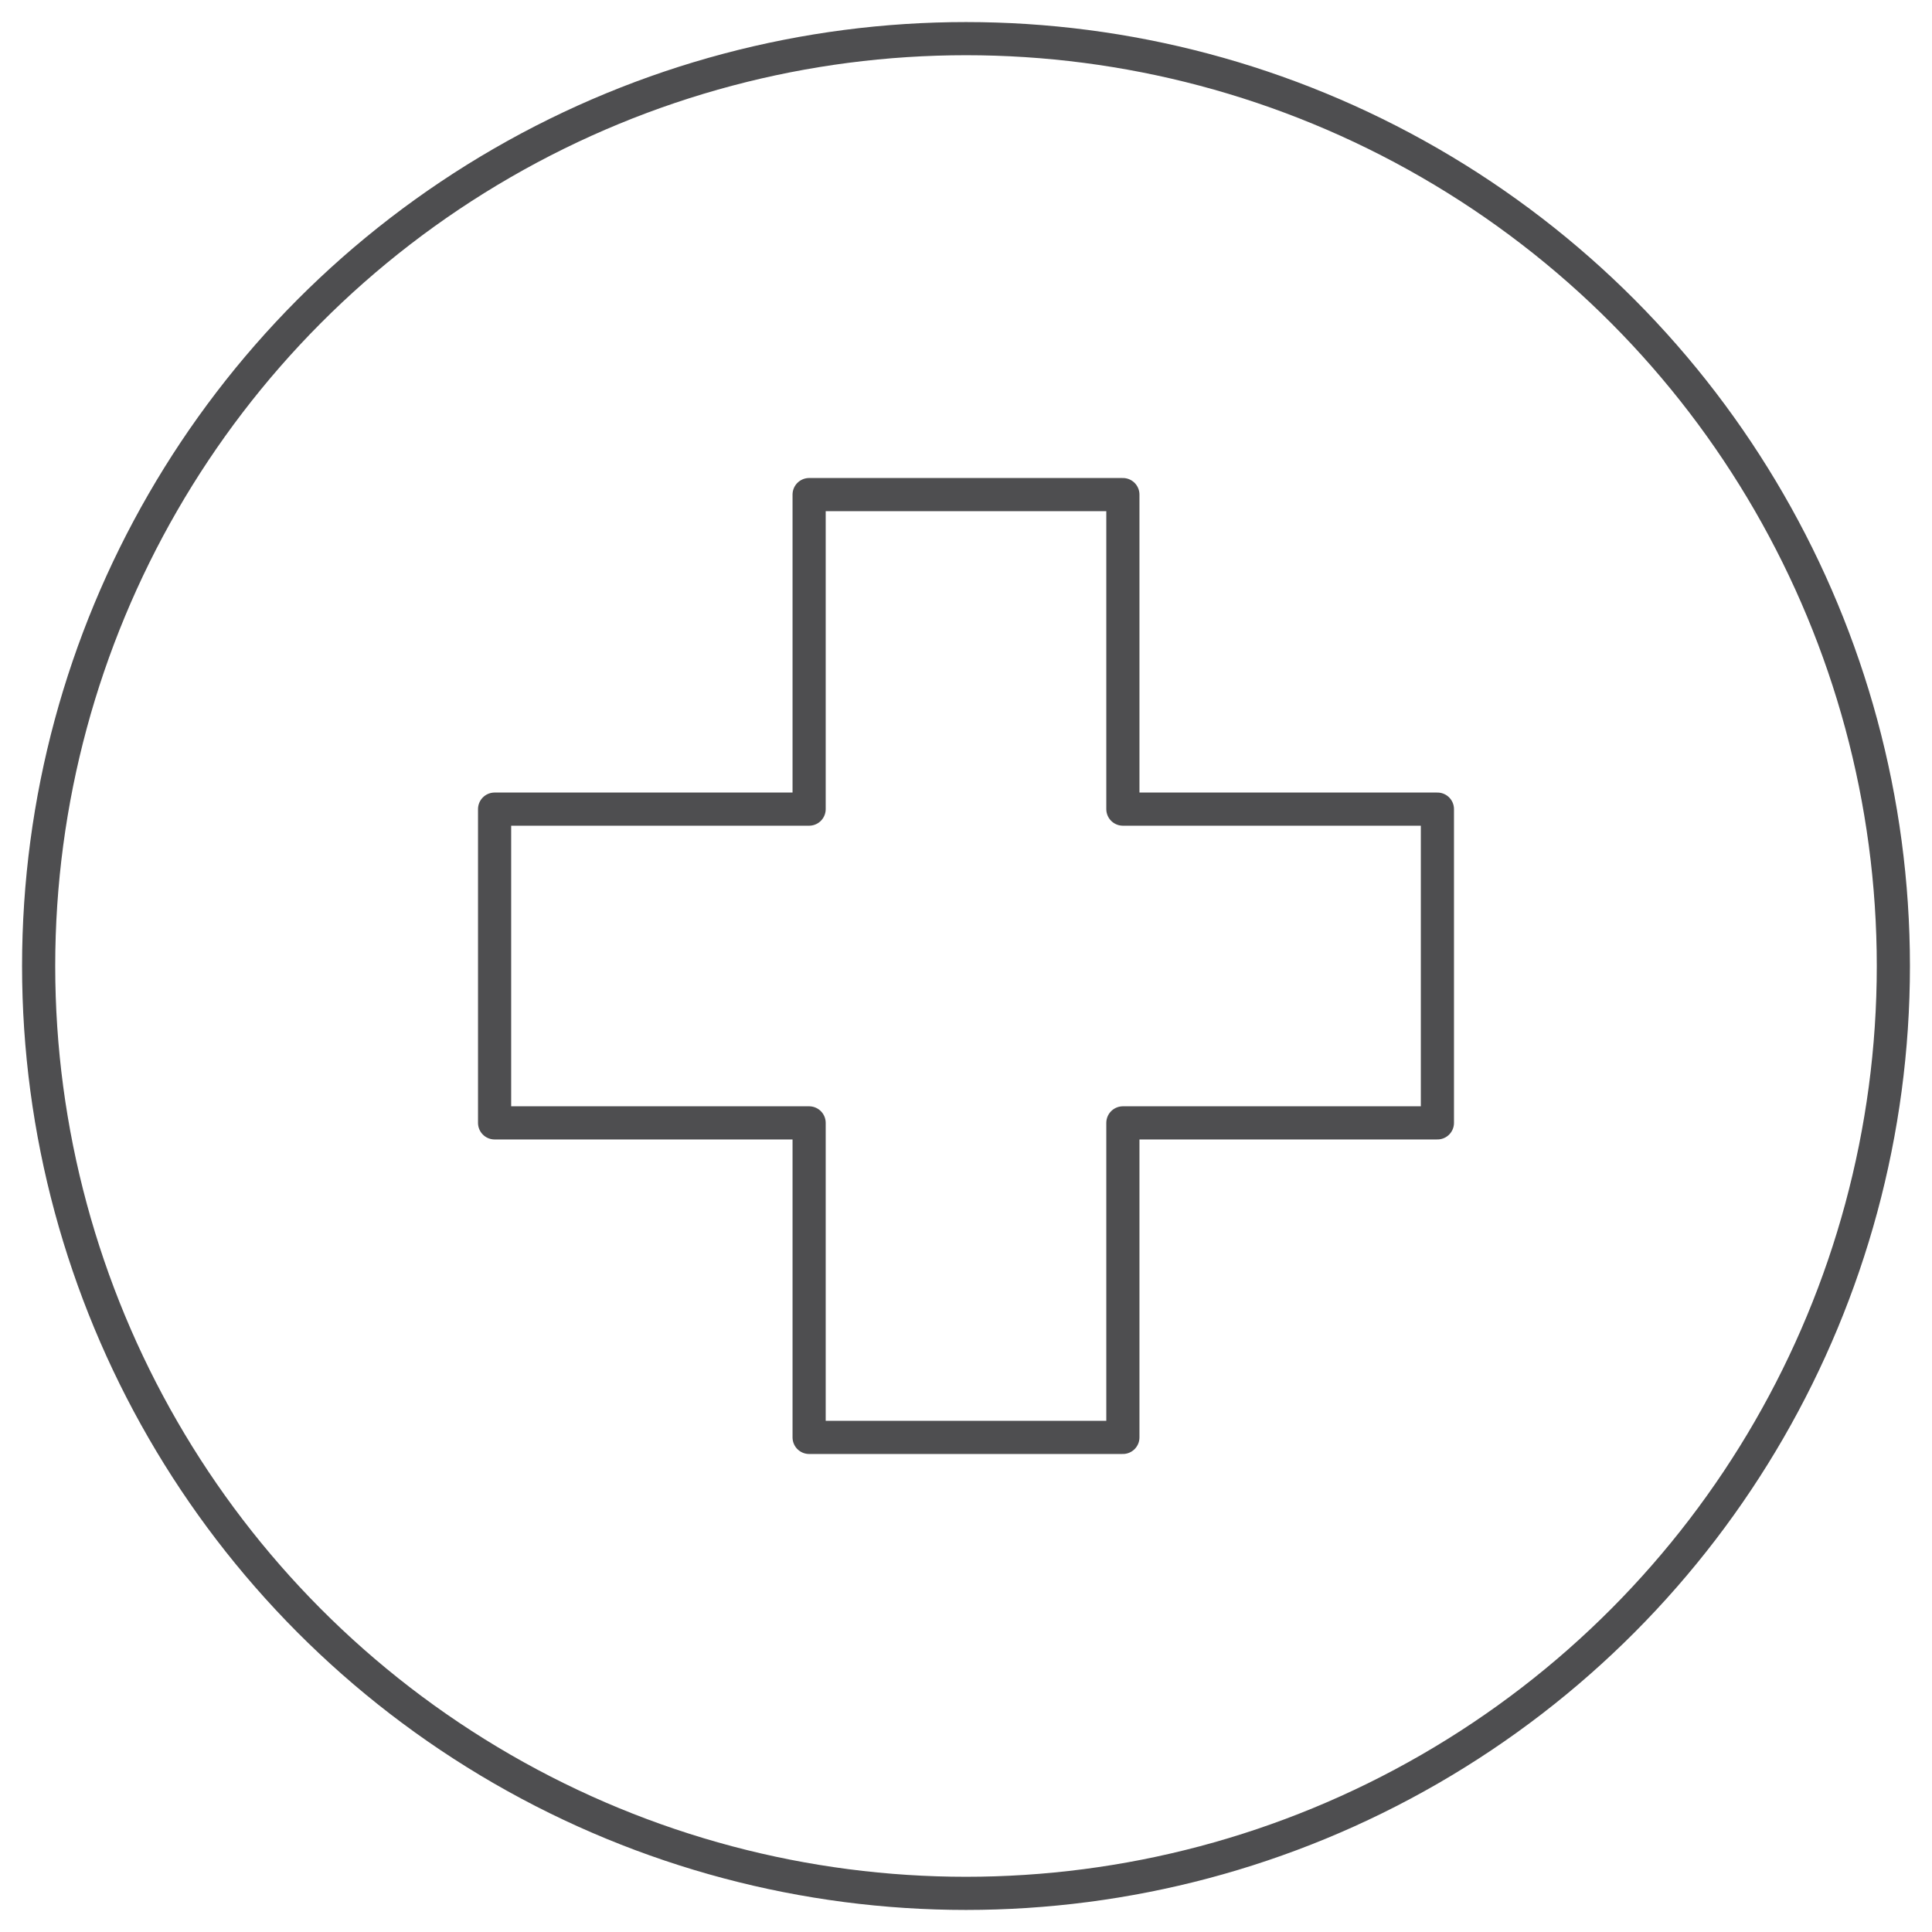<svg xmlns="http://www.w3.org/2000/svg" viewBox="0 0 50 50"><g style="isolation:isolate"><g style="mix-blend-mode:multiply"><polygon points="37.2 20.94 29.06 20.94 29.06 12.8 20.94 12.8 20.94 20.94 12.8 20.94 12.8 29.06 20.94 29.06 20.94 37.2 29.06 37.2 29.06 29.06 37.2 29.06 37.2 20.94" style="fill:none;stroke:#4e4e50;stroke-linecap:round;stroke-linejoin:round;stroke-width:0.858px"></polygon><circle cx="25" cy="25" r="24" style="fill:none;stroke:#4e4e50;stroke-linecap:round;stroke-miterlimit:10;stroke-width:0.858px"></circle></g></g></svg>